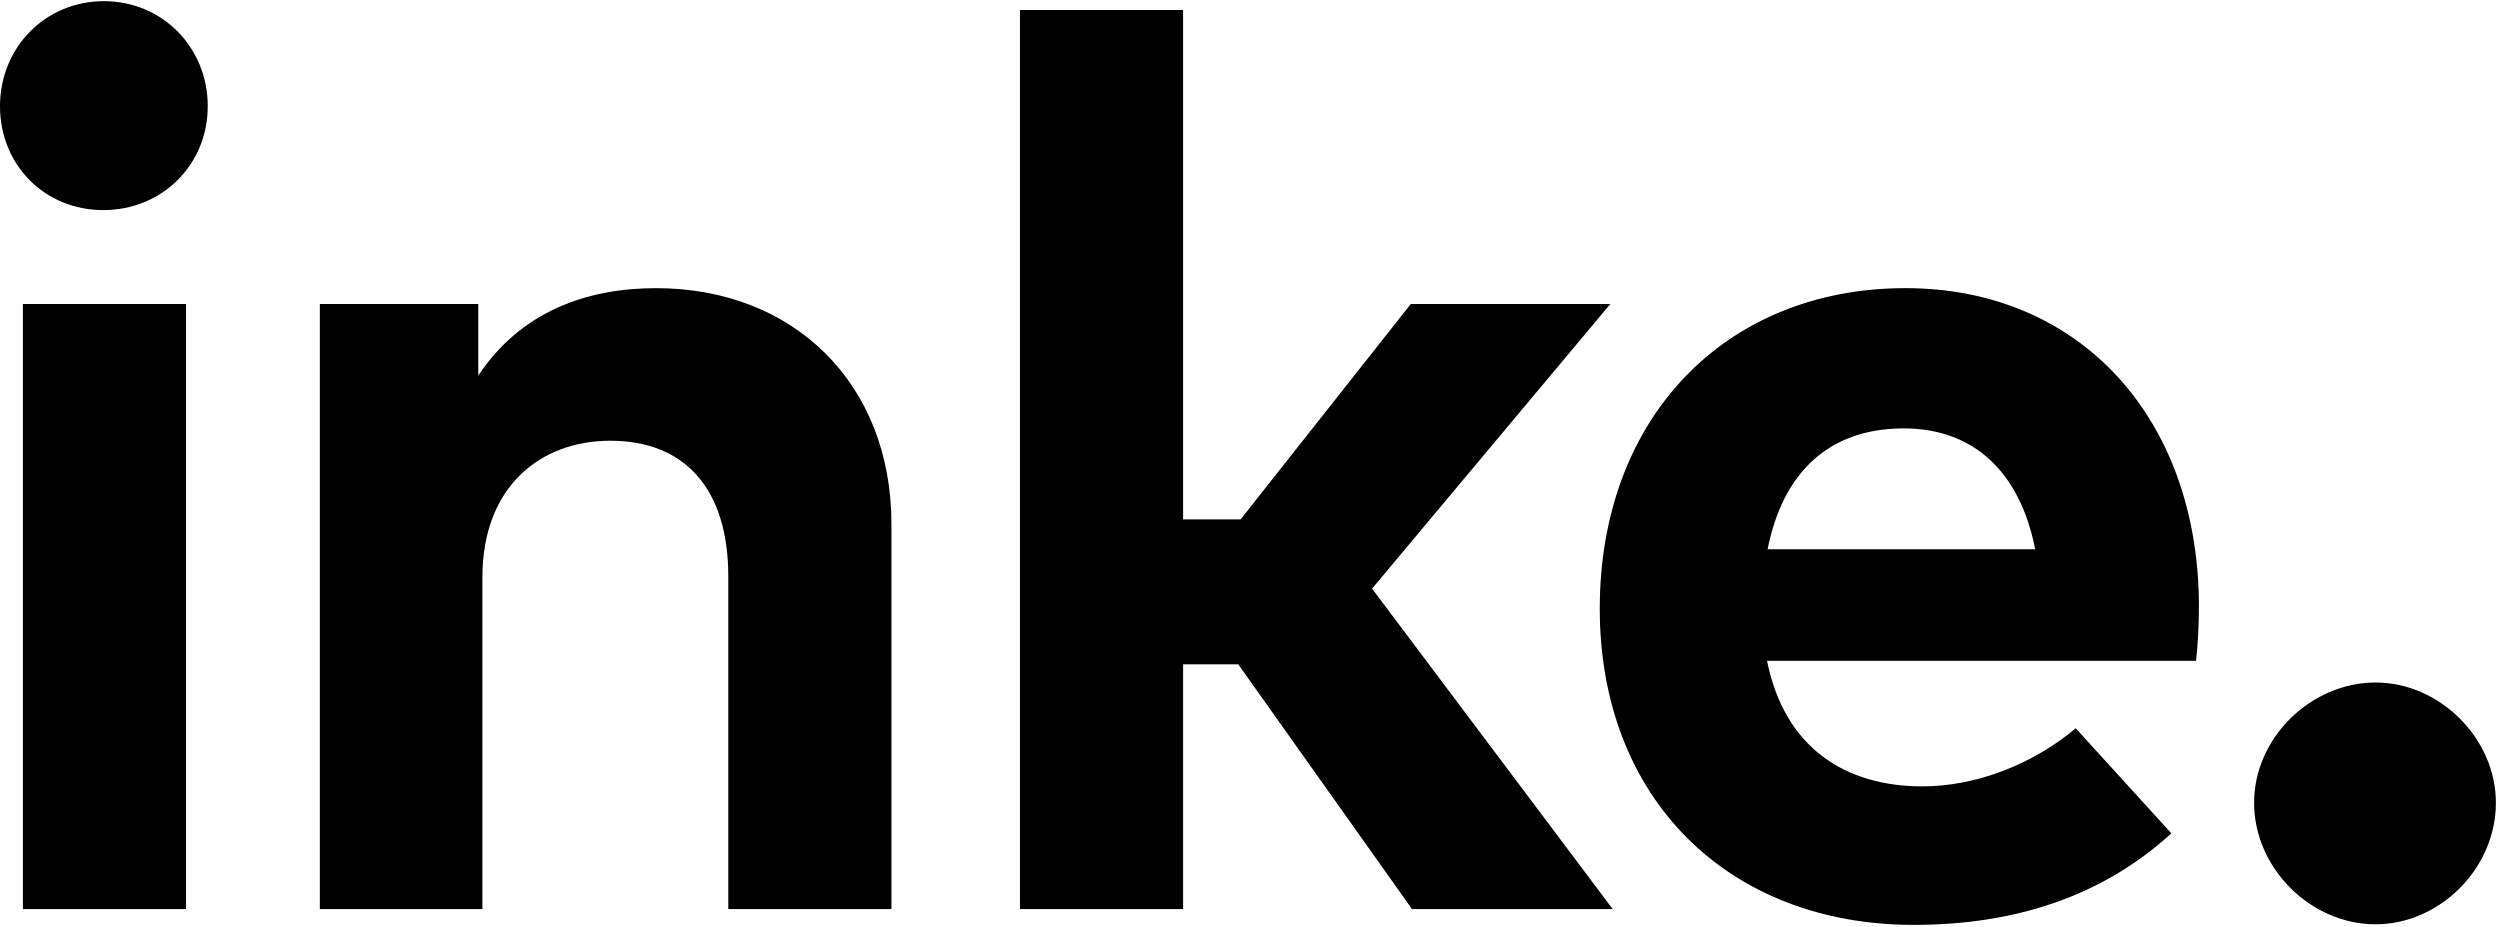 <svg height="158" viewBox="0 0 426 158" width="426" xmlns="http://www.w3.org/2000/svg"><g><path d="m35.4 18.1c0 10-7.8 17.7-17.8 17.7s-17.6-7.7-17.6-17.7 7.7-17.9 17.7-17.9 17.7 7.9 17.7 17.9zm-3.7 136.8h-27.8v-103.1h27.8z"/><path d="m151.9 89.3v65.6h-27.8v-56.7c0-14.9-7.4-23.1-20.1-23.1-11.9 0-21.8 7.8-21.8 23.3v56.5h-27.7v-103.1h27v12.2c7.3-11 18.6-14.9 30.3-14.9 23.4 0 40.1 16.2 40.1 40.2z"/><path d="m201.6 88.5h9.8l29-36.7h34l-40.6 48.5 41 54.6h-34.2l-29.6-41.7h-9.4v41.7h-27.8v-153.2h27.8z"/><path d="m374.7 103.2c0 3.2-.2 7-.5 9.4h-73.1c3 14.9 13.4 21.4 26.5 21.4 8.9 0 18.6-3.6 26.1-9.9l16.3 17.9c-11.7 10.7-26.6 15.6-43.9 15.6-31.6 0-53.5-21.5-53.5-53.9s21.3-54.6 52.1-54.6c29.6 0 49.9 22 50 54.1zm-73.5-9.6h45.6c-2.6-13.2-10.5-20.6-22.4-20.6-13.1 0-20.7 7.9-23.2 20.6z"/><path d="m425.3 136.8c0 11.2-9.6 20.7-20.5 20.7-11.1 0-20.7-9.6-20.7-20.7s9.7-20.5 20.7-20.5c10.9 0 20.5 9.5 20.5 20.5z"/></g></svg>
